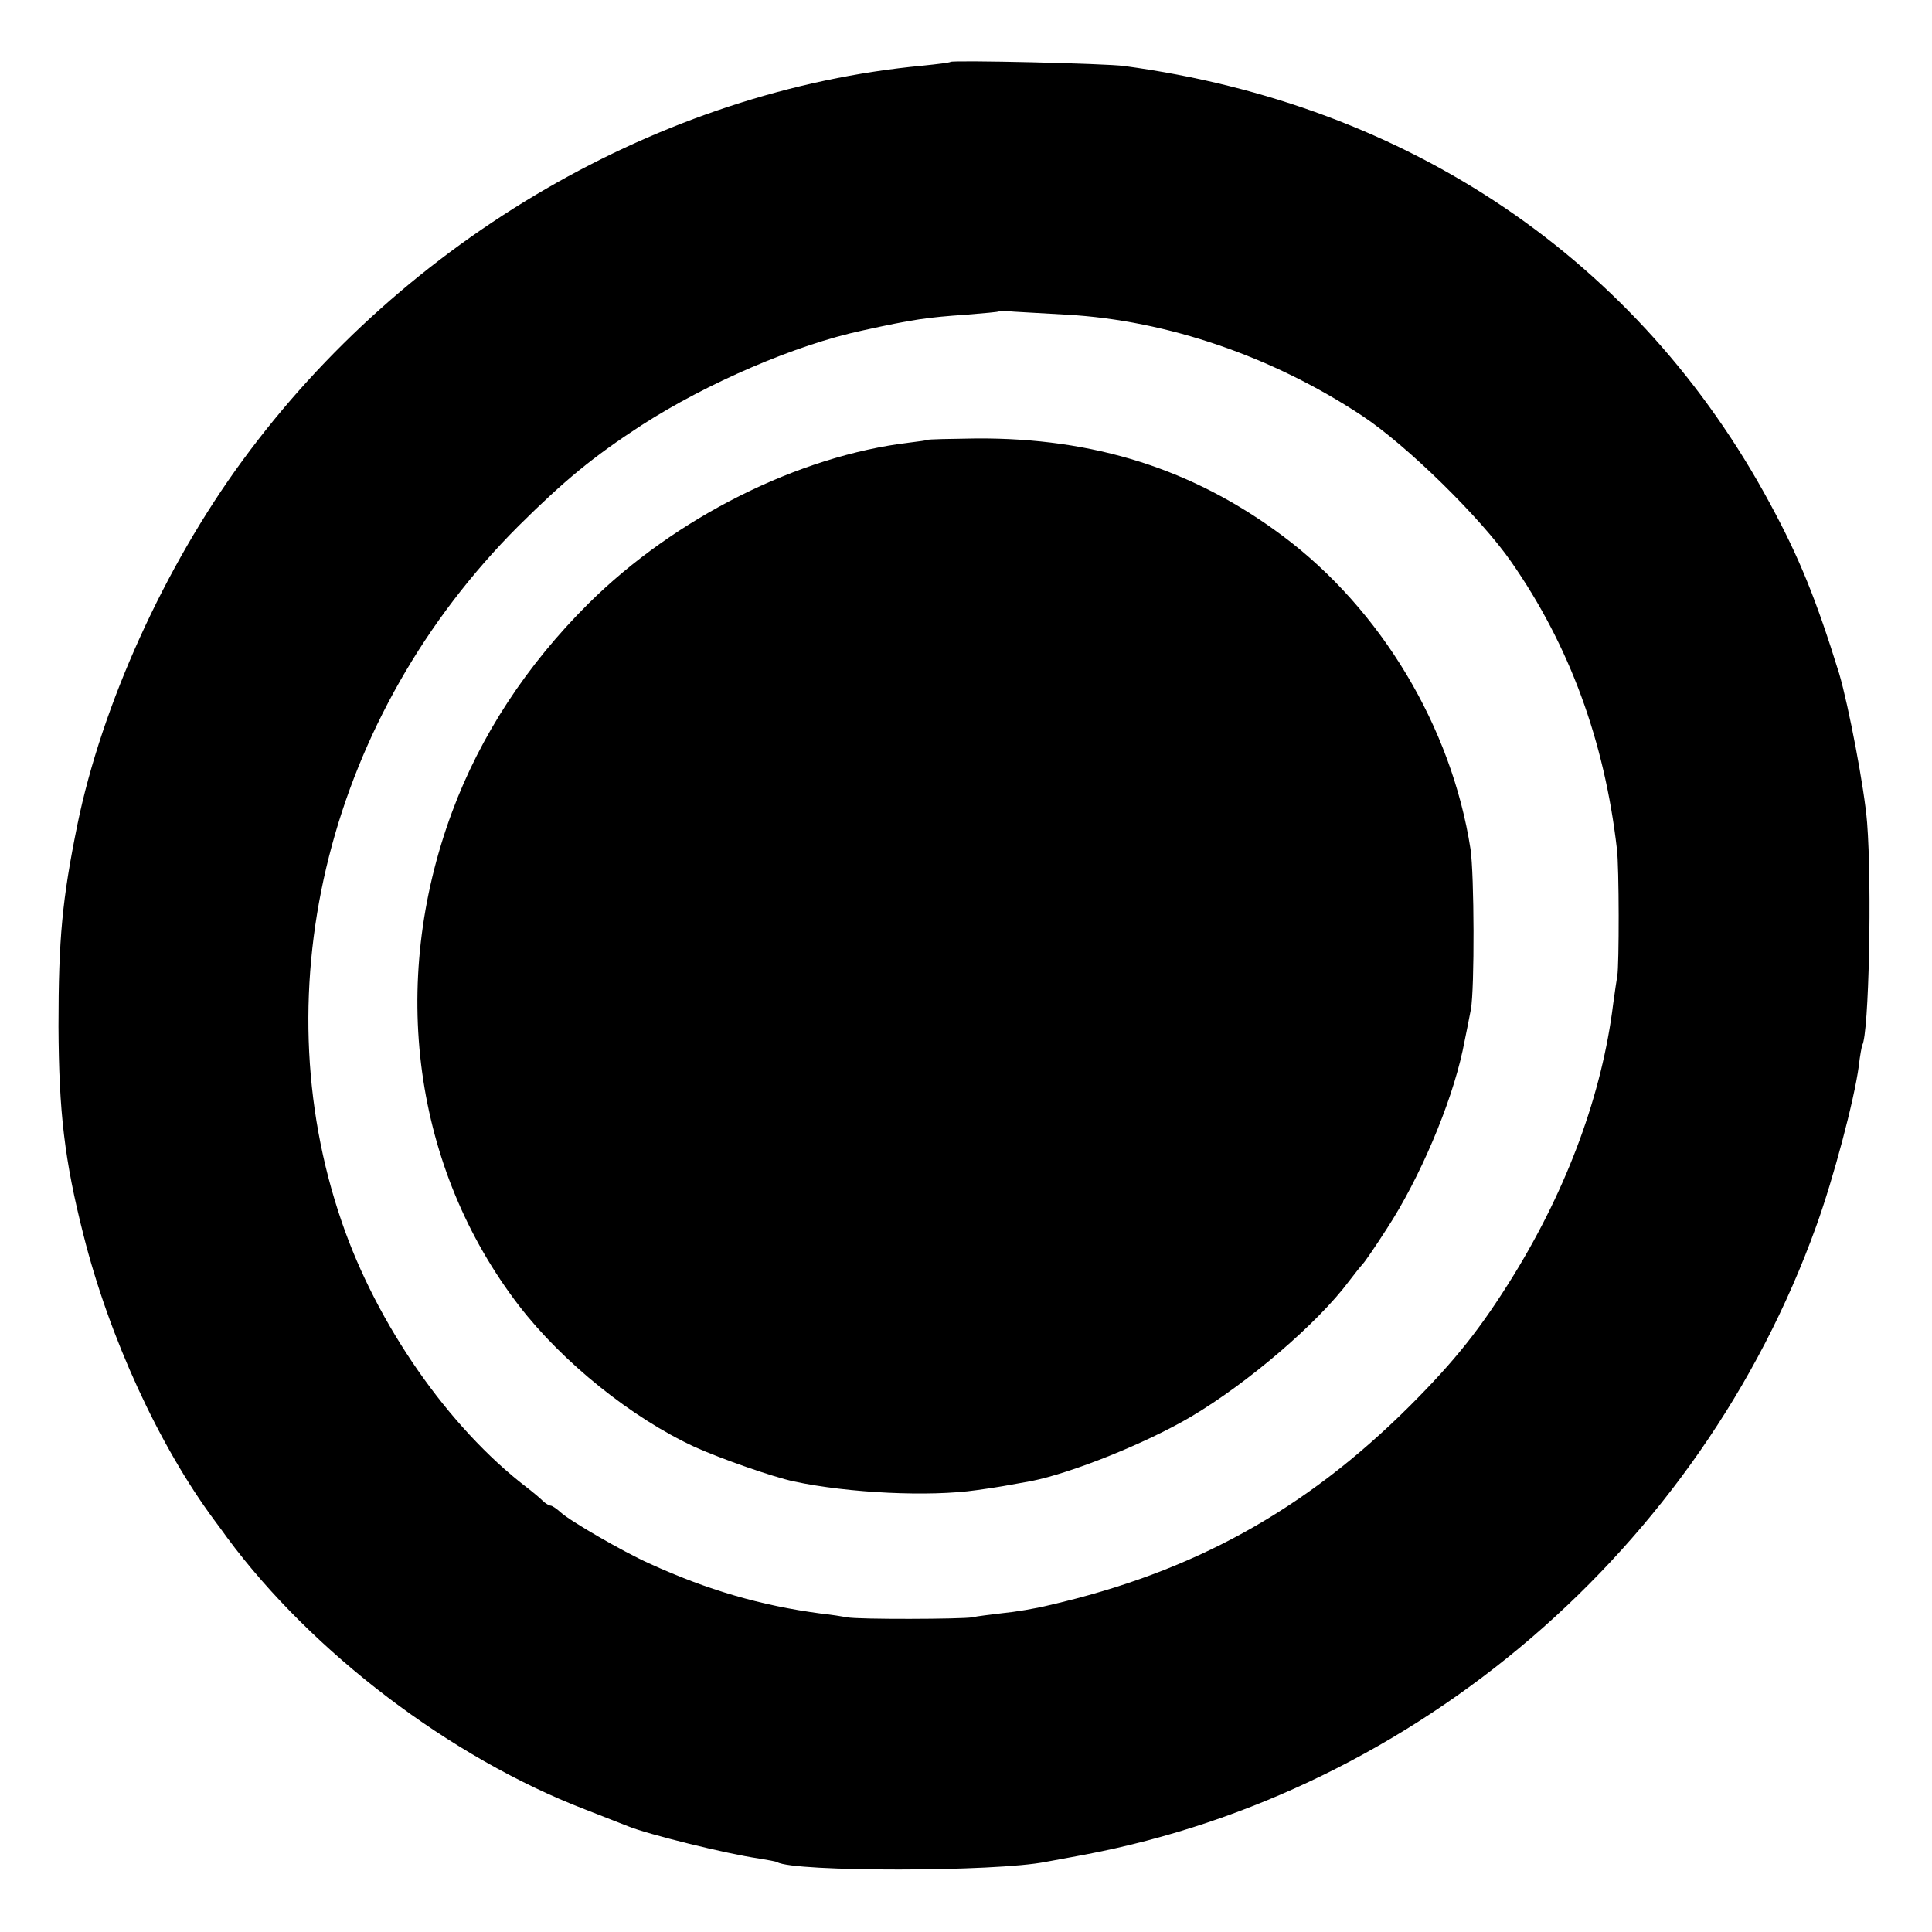 <?xml version="1.0" standalone="no"?>
<!DOCTYPE svg PUBLIC "-//W3C//DTD SVG 20010904//EN"
 "http://www.w3.org/TR/2001/REC-SVG-20010904/DTD/svg10.dtd">
<svg version="1.0" xmlns="http://www.w3.org/2000/svg"
 width="512pt" height="512pt" viewBox="0 0 512 512"
 preserveAspectRatio="xMidYMid meet">
<g transform="translate(0,512) scale(0.1,-0.1)"
fill="#000000" stroke="none">
<path d="M2519 4956 c-2 -2 -35 -6 -74 -10 -692 -65 -1371 -458 -1802 -1046
-207 -282 -373 -648 -438 -966 -40 -197 -50 -301 -50 -534 1 -227 16 -355 66
-552 68 -271 200 -559 348 -758 14 -19 29 -39 33 -45 225 -304 592 -583 948
-720 52 -20 104 -41 115 -45 51 -21 261 -73 345 -85 24 -4 47 -8 50 -10 43
-26 579 -26 712 1 13 2 59 11 103 19 880 167 1631 812 1938 1665 46 127 101
335 113 425 3 28 8 52 9 55 18 29 26 425 13 590 -7 90 -49 310 -74 395 -61
197 -106 308 -183 450 -348 646 -956 1058 -1711 1160 -49 7 -455 16 -461 11z
m309 -670 c265 -15 545 -111 782 -268 118 -78 314 -270 395 -387 154 -221 247
-474 280 -761 6 -47 6 -309 1 -336 -2 -12 -7 -45 -11 -75 -29 -236 -120 -485
-264 -719 -86 -139 -153 -224 -275 -346 -277 -276 -573 -440 -956 -528 -36 -9
-91 -18 -123 -21 -32 -4 -68 -8 -80 -11 -27 -5 -305 -6 -332 0 -11 2 -42 7
-70 10 -158 21 -300 62 -455 133 -69 31 -209 112 -234 135 -11 10 -23 18 -27
18 -4 0 -14 6 -21 13 -7 7 -26 23 -43 36 -207 159 -396 431 -489 702 -215 624
-32 1345 468 1845 122 121 197 183 326 267 174 112 408 213 585 251 136 30
174 35 275 42 47 4 86 7 88 9 1 1 19 1 40 -1 20 -1 84 -5 140 -8z"/>
<path d="M2457 3954 c-1 -1 -22 -4 -47 -7 -294 -35 -621 -199 -850 -426 -165
-164 -287 -351 -362 -553 -169 -456 -102 -945 178 -1309 115 -149 297 -296
466 -374 69 -31 206 -79 262 -91 145 -31 360 -41 484 -23 59 8 78 12 145 24
106 21 304 100 424 171 150 89 335 247 419 360 16 21 32 41 35 44 4 3 33 45
65 95 86 132 169 327 200 470 12 59 15 73 22 110 10 55 9 358 -1 425 -50 323
-237 635 -498 830 -237 177 -500 260 -812 258 -70 -1 -128 -2 -130 -4z"/>
</g>
</svg>
